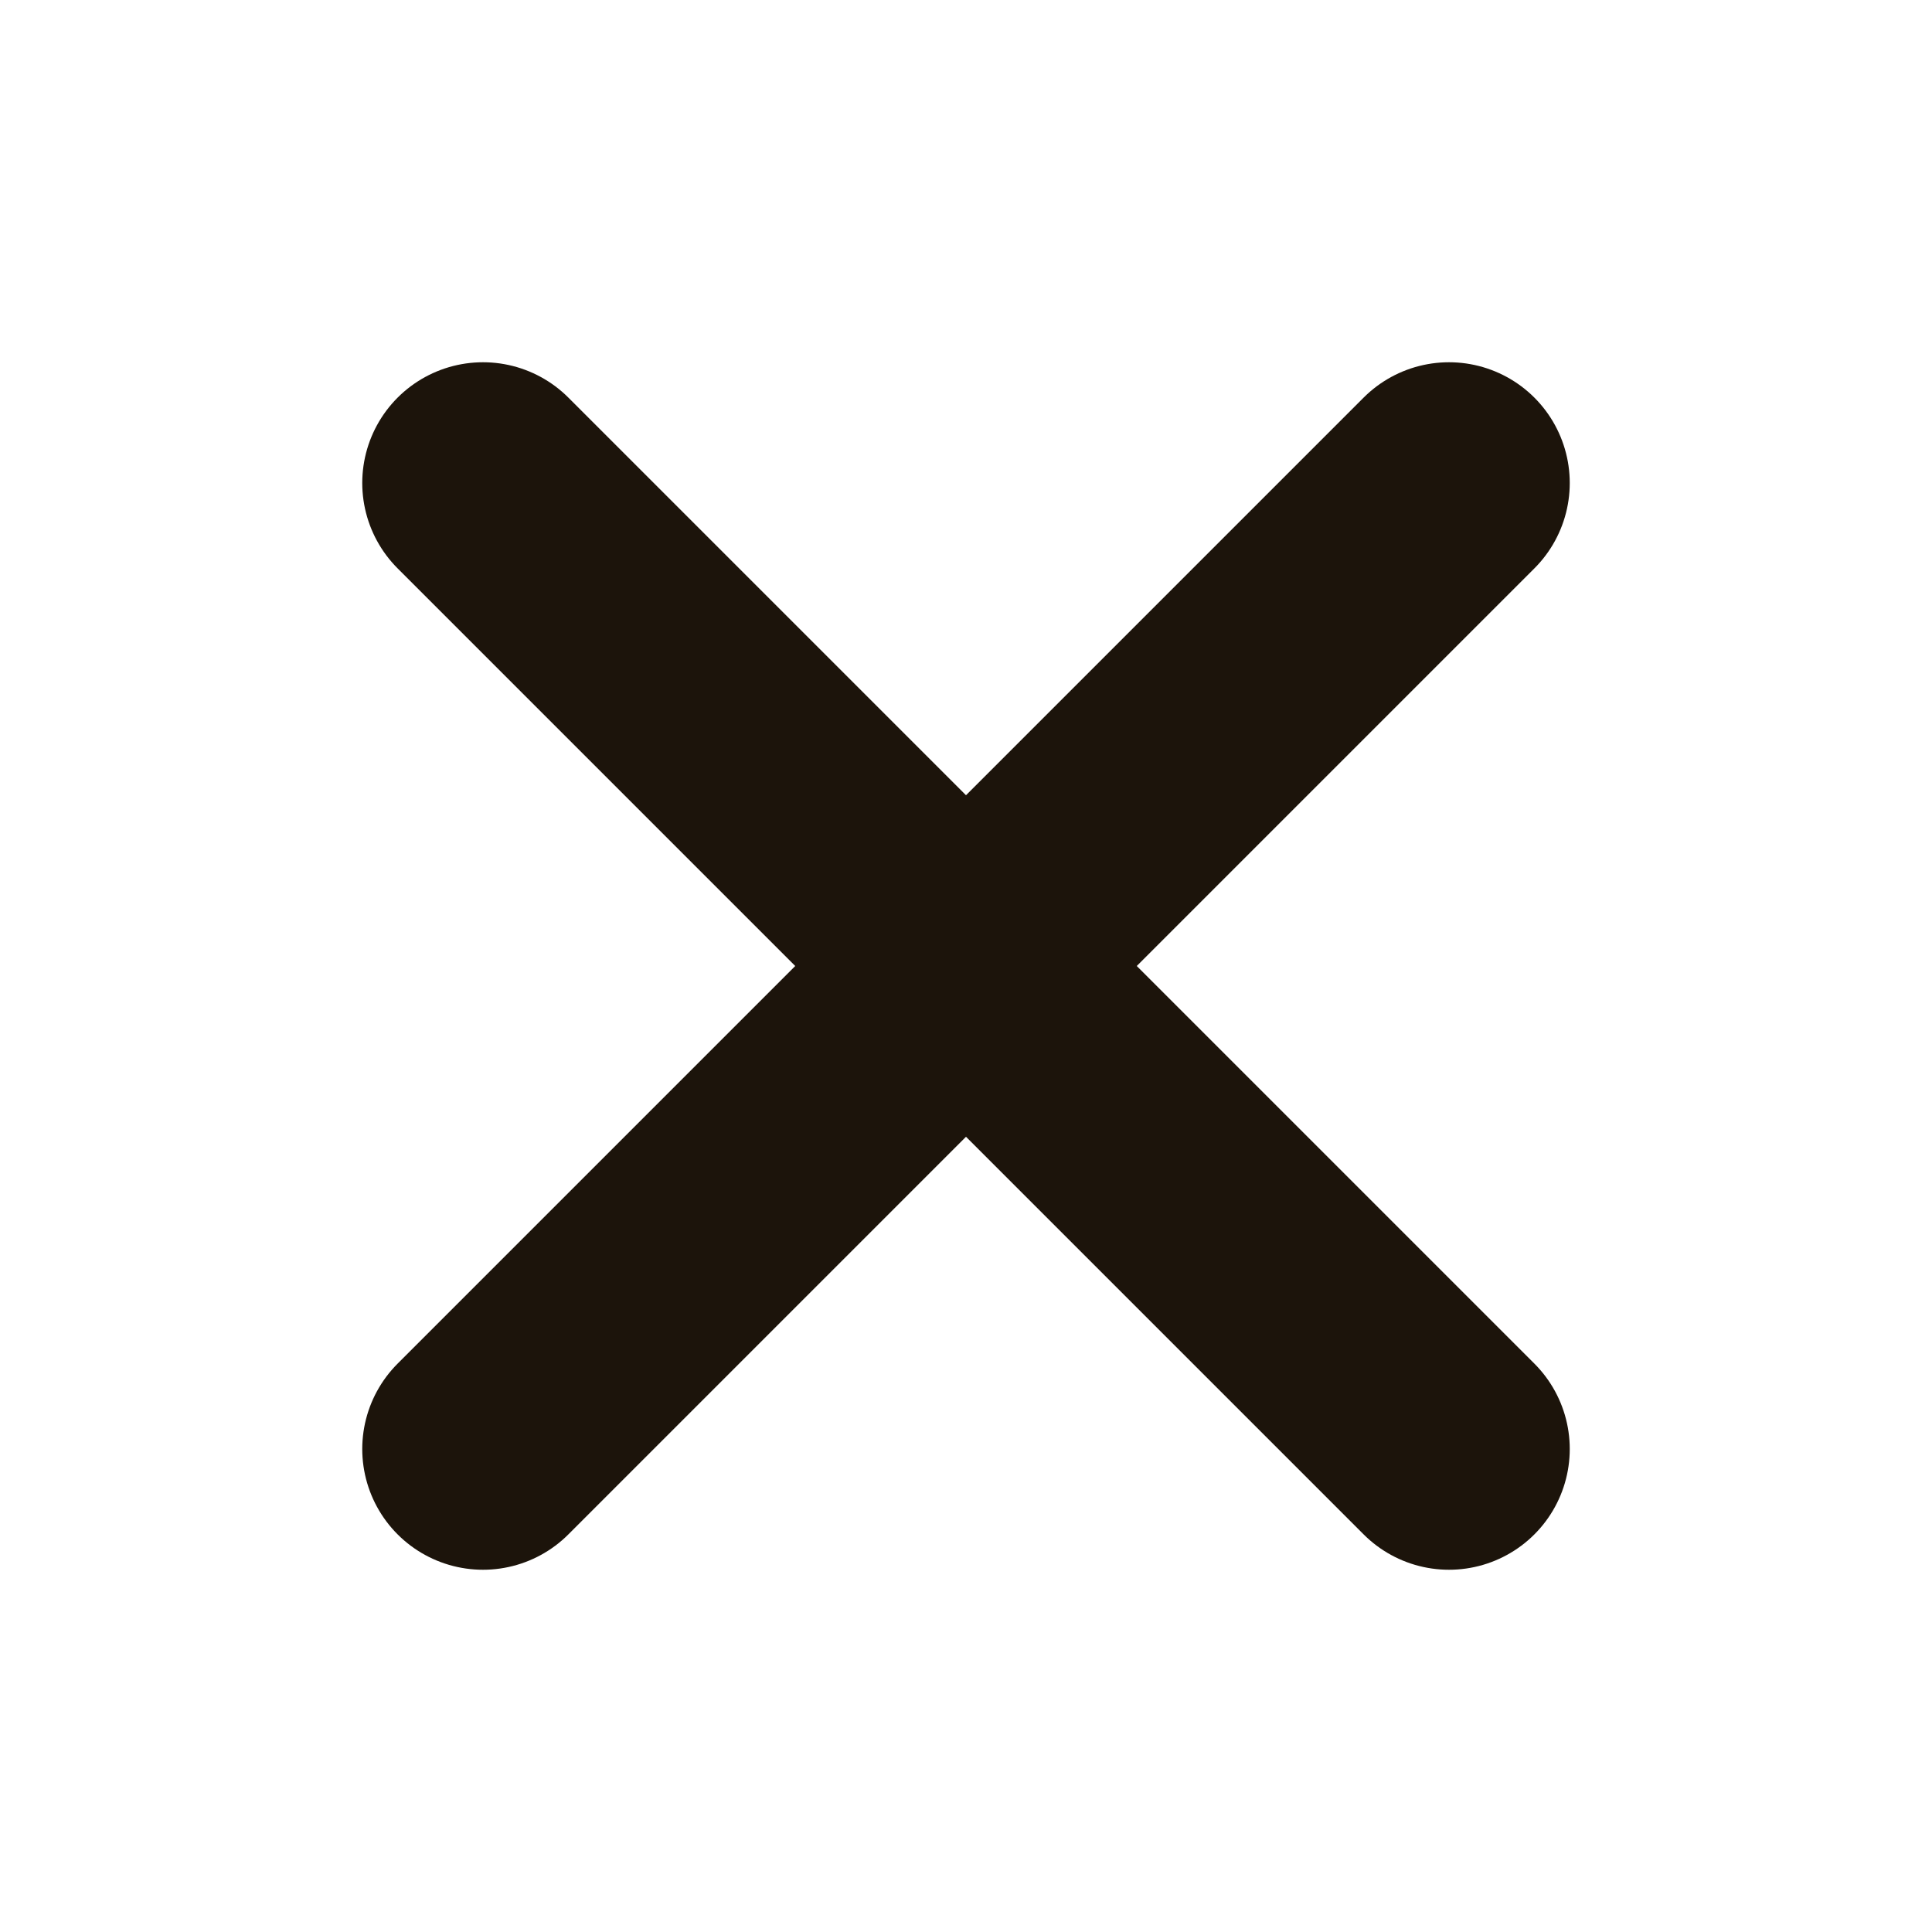 <svg xmlns="http://www.w3.org/2000/svg" fill="none" viewBox="0 0 32 32" height="32" width="32">
<path stroke-linejoin="round" stroke-linecap="round" stroke-width="4" stroke="#1C140B" d="M24 8L8 24M8 8L24 24"></path>
</svg>
